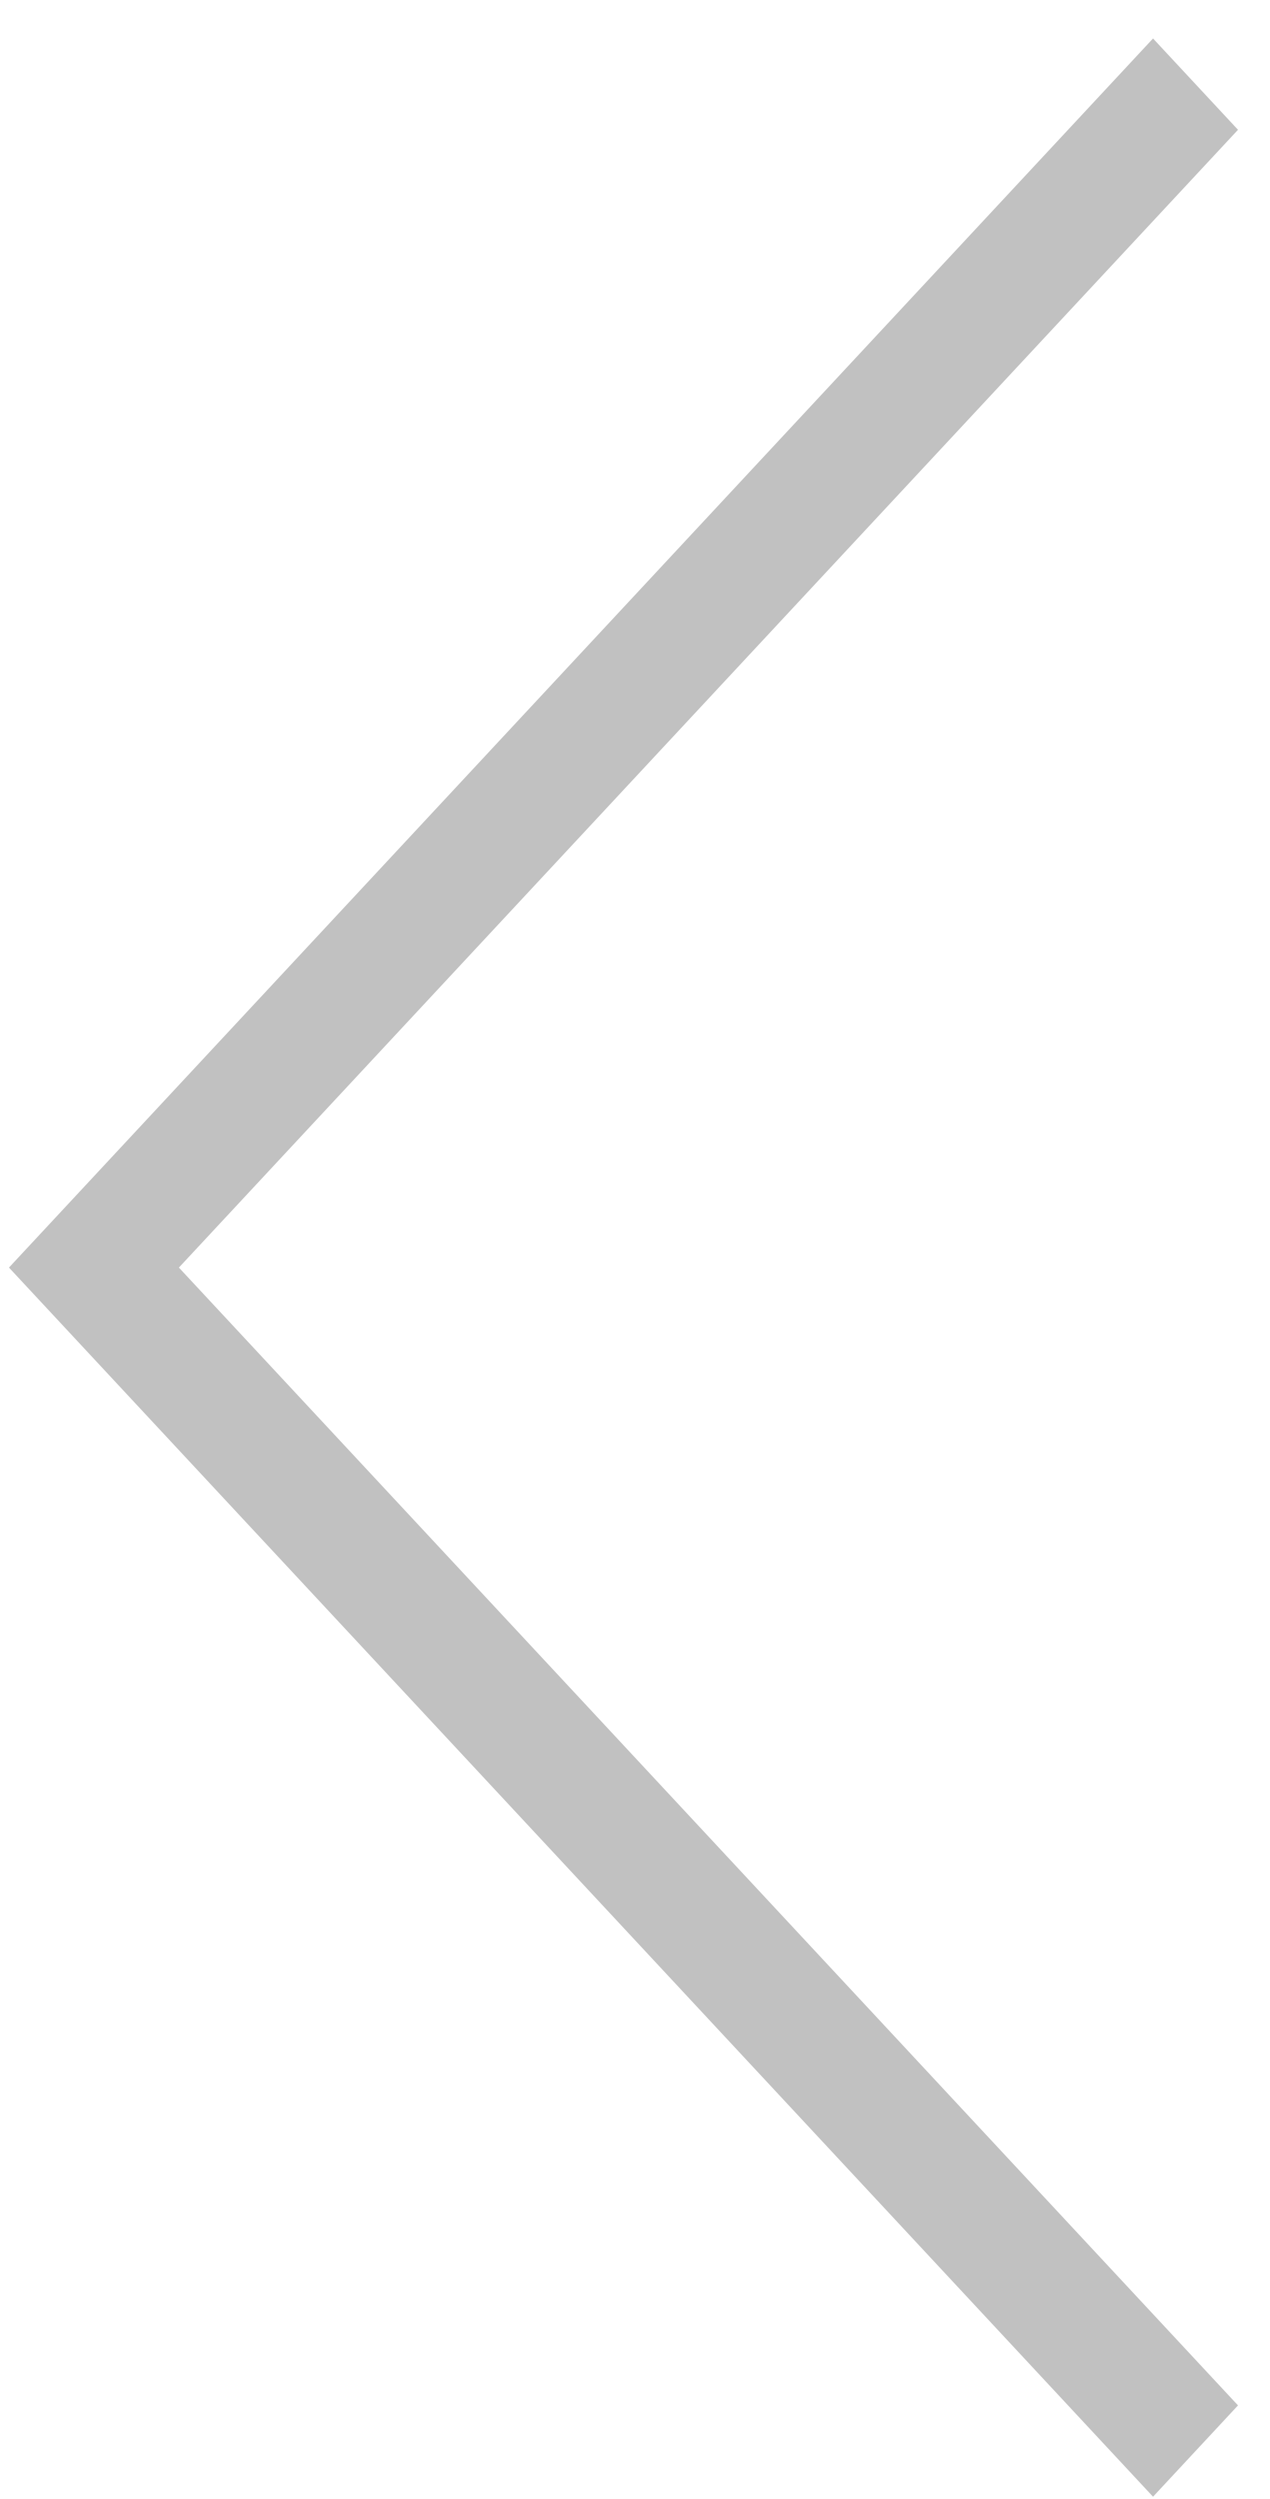 <svg width="31" height="61" viewBox="0 0 31 61" fill="none" xmlns="http://www.w3.org/2000/svg">
<path fill-rule="evenodd" clip-rule="evenodd" d="M28.145 0.939L30.219 3.168L4.367 30.939L30.219 58.711L28.145 60.94L0.219 30.939L28.145 0.939Z" fill="#C1C1C1"/>
</svg>

